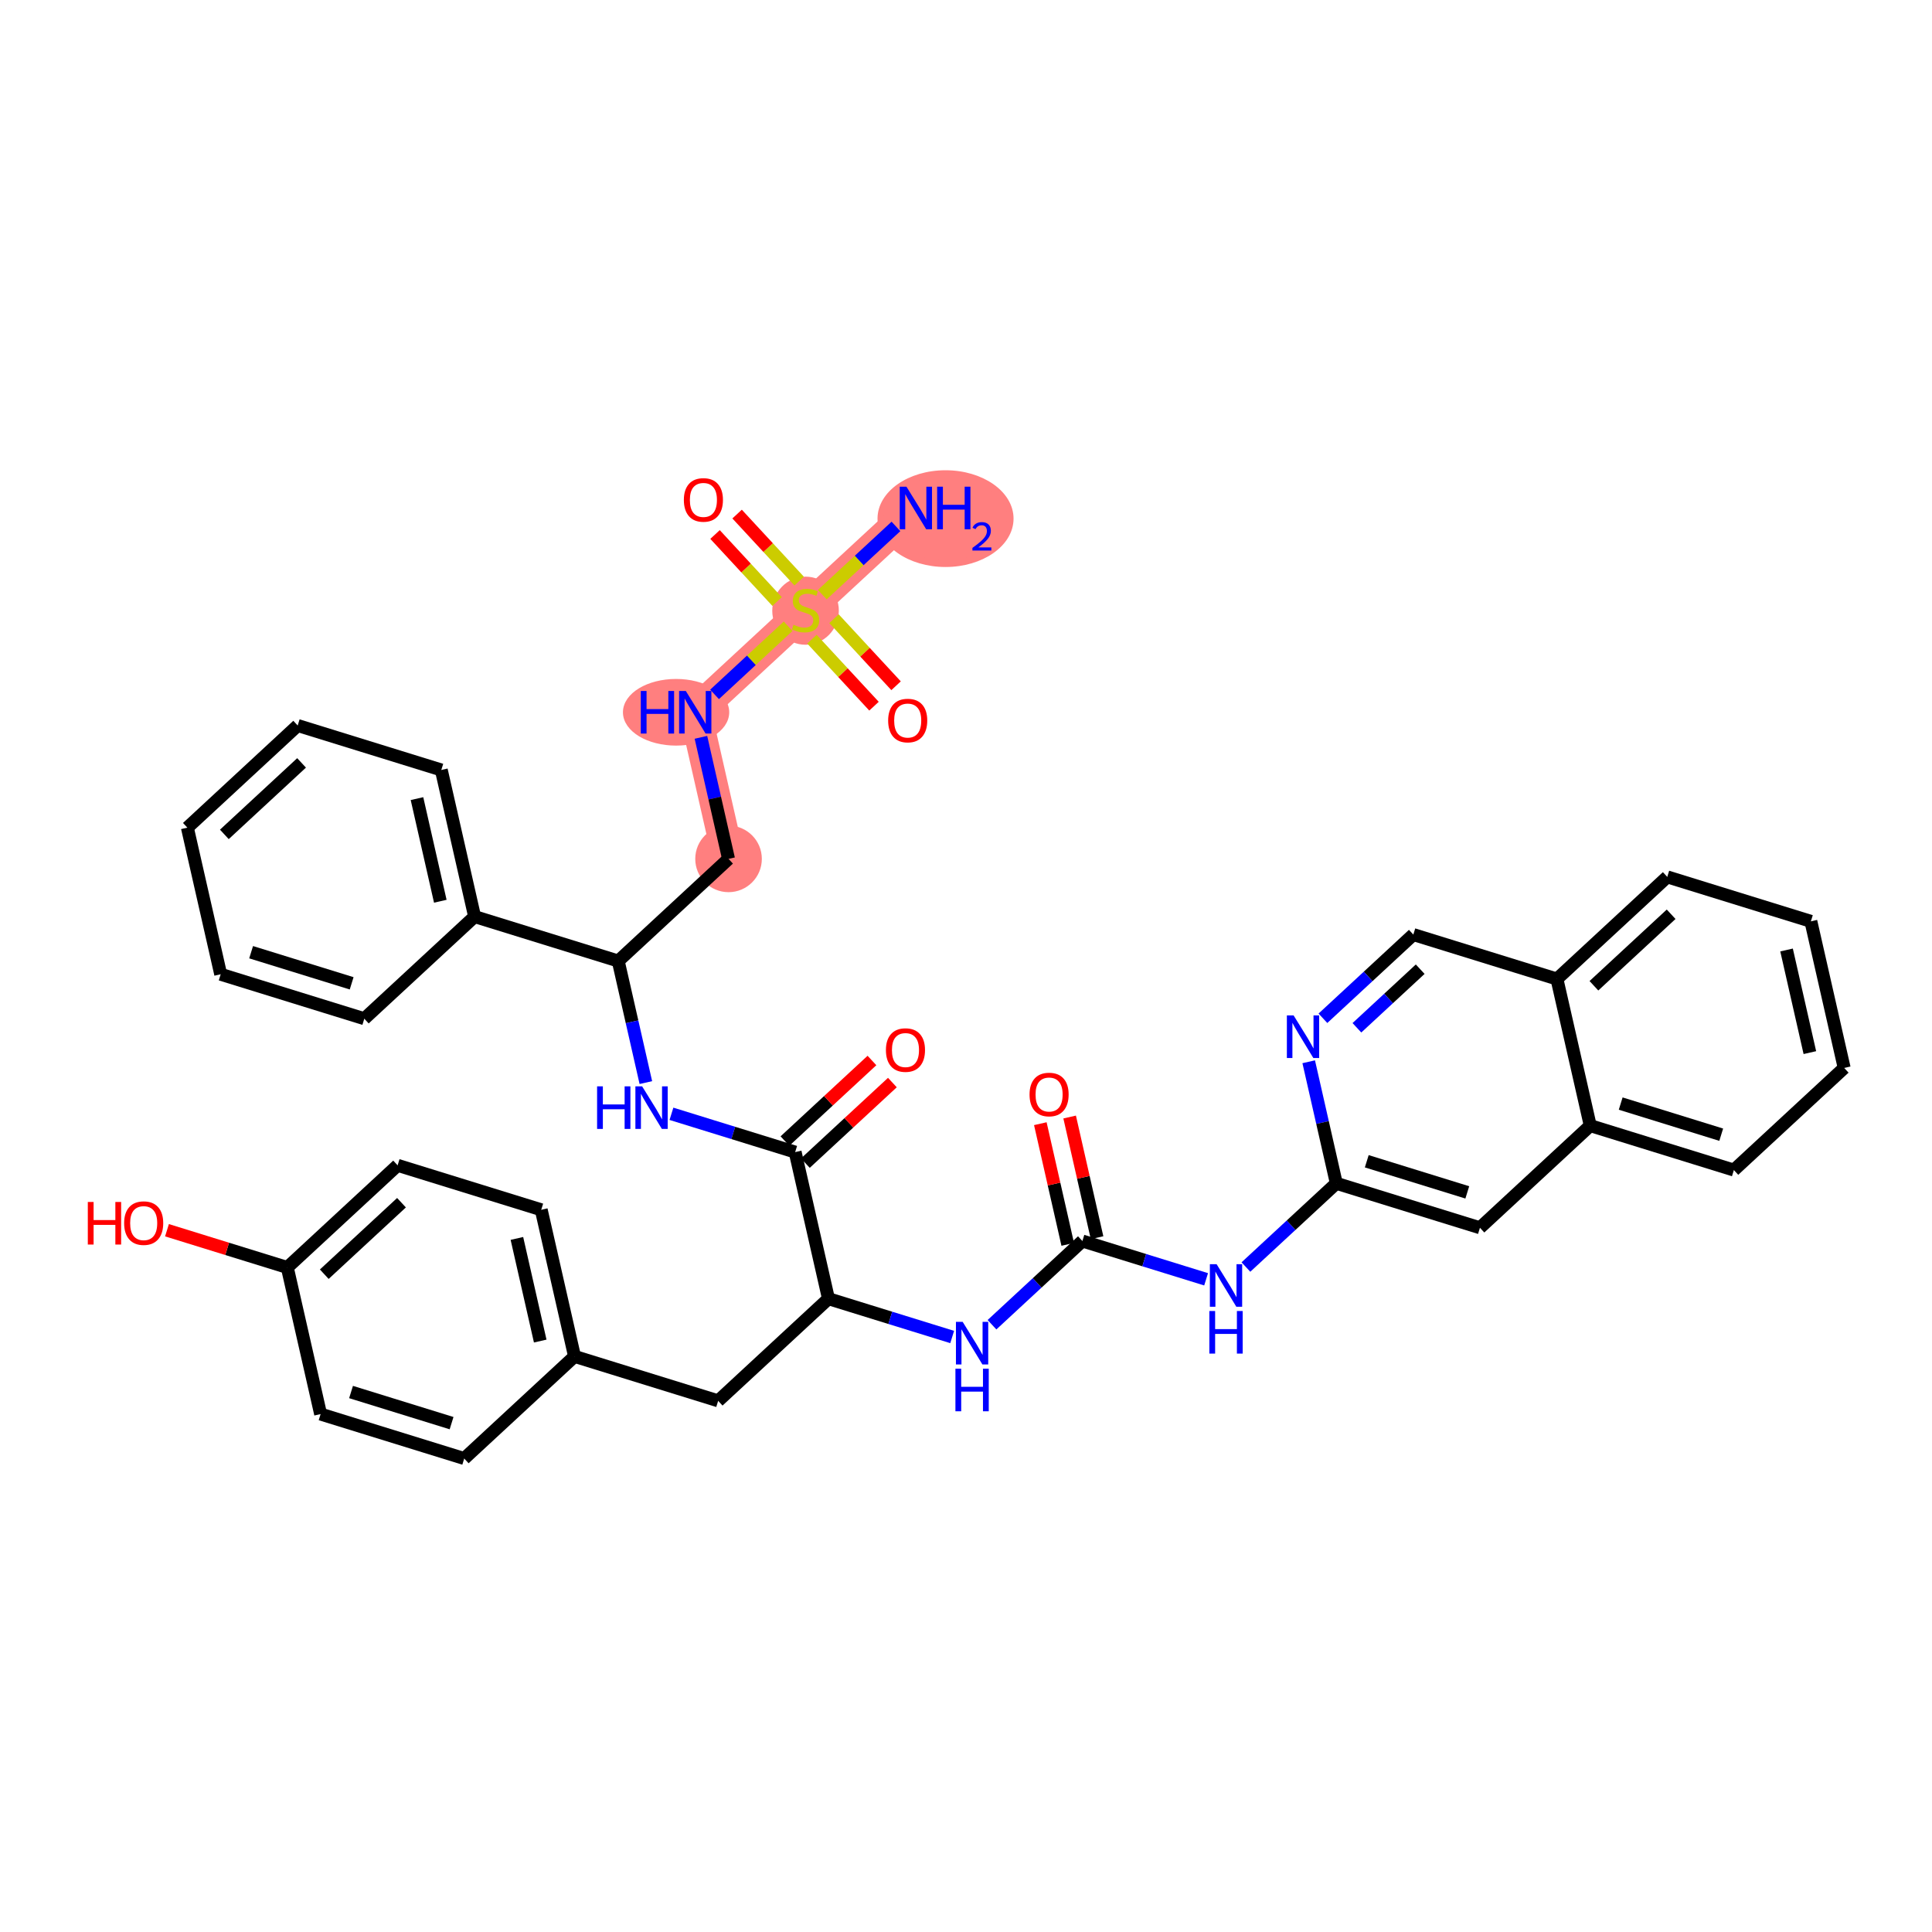 <?xml version='1.0' encoding='iso-8859-1'?>
<svg version='1.1' baseProfile='full'
              xmlns='http://www.w3.org/2000/svg'
                      xmlns:rdkit='http://www.rdkit.org/xml'
                      xmlns:xlink='http://www.w3.org/1999/xlink'
                  xml:space='preserve'
width='300px' height='300px' viewBox='0 0 300 300'>
<!-- END OF HEADER -->
<rect style='opacity:1.0;fill:#FFFFFF;stroke:none' width='300' height='300' x='0' y='0'> </rect>
<rect style='opacity:1.0;fill:#FFFFFF;stroke:none' width='300' height='300' x='0' y='0'> </rect>
<path d='M 142.214,78.879 L 125.085,94.74' style='fill:none;fill-rule:evenodd;stroke:#FF7F7F;stroke-width:5.0px;stroke-linecap:butt;stroke-linejoin:miter;stroke-opacity:1' />
<path d='M 125.085,94.74 L 107.956,110.602' style='fill:none;fill-rule:evenodd;stroke:#FF7F7F;stroke-width:5.0px;stroke-linecap:butt;stroke-linejoin:miter;stroke-opacity:1' />
<path d='M 107.956,110.602 L 113.128,133.367' style='fill:none;fill-rule:evenodd;stroke:#FF7F7F;stroke-width:5.0px;stroke-linecap:butt;stroke-linejoin:miter;stroke-opacity:1' />
<ellipse cx='146.822' cy='80.532' rx='10.062' ry='7.012'  style='fill:#FF7F7F;fill-rule:evenodd;stroke:#FF7F7F;stroke-width:1.0px;stroke-linecap:butt;stroke-linejoin:miter;stroke-opacity:1' />
<ellipse cx='125.085' cy='94.829' rx='4.669' ry='4.787'  style='fill:#FF7F7F;fill-rule:evenodd;stroke:#FF7F7F;stroke-width:1.0px;stroke-linecap:butt;stroke-linejoin:miter;stroke-opacity:1' />
<ellipse cx='104.982' cy='110.602' rx='7.752' ry='4.675'  style='fill:#FF7F7F;fill-rule:evenodd;stroke:#FF7F7F;stroke-width:1.0px;stroke-linecap:butt;stroke-linejoin:miter;stroke-opacity:1' />
<ellipse cx='113.128' cy='133.367' rx='4.669' ry='4.669'  style='fill:#FF7F7F;fill-rule:evenodd;stroke:#FF7F7F;stroke-width:1.0px;stroke-linecap:butt;stroke-linejoin:miter;stroke-opacity:1' />
<path class='bond-0 atom-0 atom-1' d='M 139.123,81.741 L 133.403,87.038' style='fill:none;fill-rule:evenodd;stroke:#0000FF;stroke-width:2.0px;stroke-linecap:butt;stroke-linejoin:miter;stroke-opacity:1' />
<path class='bond-0 atom-0 atom-1' d='M 133.403,87.038 L 127.683,92.335' style='fill:none;fill-rule:evenodd;stroke:#CCCC00;stroke-width:2.0px;stroke-linecap:butt;stroke-linejoin:miter;stroke-opacity:1' />
<path class='bond-1 atom-1 atom-2' d='M 126.076,99.246 L 130.895,104.451' style='fill:none;fill-rule:evenodd;stroke:#CCCC00;stroke-width:2.0px;stroke-linecap:butt;stroke-linejoin:miter;stroke-opacity:1' />
<path class='bond-1 atom-1 atom-2' d='M 130.895,104.451 L 135.715,109.655' style='fill:none;fill-rule:evenodd;stroke:#FF0000;stroke-width:2.0px;stroke-linecap:butt;stroke-linejoin:miter;stroke-opacity:1' />
<path class='bond-1 atom-1 atom-2' d='M 129.502,96.073 L 134.321,101.278' style='fill:none;fill-rule:evenodd;stroke:#CCCC00;stroke-width:2.0px;stroke-linecap:butt;stroke-linejoin:miter;stroke-opacity:1' />
<path class='bond-1 atom-1 atom-2' d='M 134.321,101.278 L 139.141,106.483' style='fill:none;fill-rule:evenodd;stroke:#FF0000;stroke-width:2.0px;stroke-linecap:butt;stroke-linejoin:miter;stroke-opacity:1' />
<path class='bond-2 atom-1 atom-3' d='M 124.095,90.235 L 119.275,85.03' style='fill:none;fill-rule:evenodd;stroke:#CCCC00;stroke-width:2.0px;stroke-linecap:butt;stroke-linejoin:miter;stroke-opacity:1' />
<path class='bond-2 atom-1 atom-3' d='M 119.275,85.03 L 114.456,79.825' style='fill:none;fill-rule:evenodd;stroke:#FF0000;stroke-width:2.0px;stroke-linecap:butt;stroke-linejoin:miter;stroke-opacity:1' />
<path class='bond-2 atom-1 atom-3' d='M 120.669,93.407 L 115.85,88.202' style='fill:none;fill-rule:evenodd;stroke:#CCCC00;stroke-width:2.0px;stroke-linecap:butt;stroke-linejoin:miter;stroke-opacity:1' />
<path class='bond-2 atom-1 atom-3' d='M 115.85,88.202 L 111.03,82.998' style='fill:none;fill-rule:evenodd;stroke:#FF0000;stroke-width:2.0px;stroke-linecap:butt;stroke-linejoin:miter;stroke-opacity:1' />
<path class='bond-3 atom-1 atom-4' d='M 122.382,97.244 L 116.669,102.534' style='fill:none;fill-rule:evenodd;stroke:#CCCC00;stroke-width:2.0px;stroke-linecap:butt;stroke-linejoin:miter;stroke-opacity:1' />
<path class='bond-3 atom-1 atom-4' d='M 116.669,102.534 L 110.955,107.825' style='fill:none;fill-rule:evenodd;stroke:#0000FF;stroke-width:2.0px;stroke-linecap:butt;stroke-linejoin:miter;stroke-opacity:1' />
<path class='bond-4 atom-4 atom-5' d='M 108.84,114.491 L 110.984,123.929' style='fill:none;fill-rule:evenodd;stroke:#0000FF;stroke-width:2.0px;stroke-linecap:butt;stroke-linejoin:miter;stroke-opacity:1' />
<path class='bond-4 atom-4 atom-5' d='M 110.984,123.929 L 113.128,133.367' style='fill:none;fill-rule:evenodd;stroke:#000000;stroke-width:2.0px;stroke-linecap:butt;stroke-linejoin:miter;stroke-opacity:1' />
<path class='bond-5 atom-5 atom-6' d='M 113.128,133.367 L 95.999,149.228' style='fill:none;fill-rule:evenodd;stroke:#000000;stroke-width:2.0px;stroke-linecap:butt;stroke-linejoin:miter;stroke-opacity:1' />
<path class='bond-6 atom-6 atom-7' d='M 95.999,149.228 L 98.143,158.666' style='fill:none;fill-rule:evenodd;stroke:#000000;stroke-width:2.0px;stroke-linecap:butt;stroke-linejoin:miter;stroke-opacity:1' />
<path class='bond-6 atom-6 atom-7' d='M 98.143,158.666 L 100.288,168.104' style='fill:none;fill-rule:evenodd;stroke:#0000FF;stroke-width:2.0px;stroke-linecap:butt;stroke-linejoin:miter;stroke-opacity:1' />
<path class='bond-32 atom-6 atom-33' d='M 95.999,149.228 L 73.698,142.325' style='fill:none;fill-rule:evenodd;stroke:#000000;stroke-width:2.0px;stroke-linecap:butt;stroke-linejoin:miter;stroke-opacity:1' />
<path class='bond-7 atom-7 atom-8' d='M 104.262,172.95 L 113.867,175.923' style='fill:none;fill-rule:evenodd;stroke:#0000FF;stroke-width:2.0px;stroke-linecap:butt;stroke-linejoin:miter;stroke-opacity:1' />
<path class='bond-7 atom-7 atom-8' d='M 113.867,175.923 L 123.472,178.896' style='fill:none;fill-rule:evenodd;stroke:#000000;stroke-width:2.0px;stroke-linecap:butt;stroke-linejoin:miter;stroke-opacity:1' />
<path class='bond-8 atom-8 atom-9' d='M 125.058,180.609 L 131.813,174.354' style='fill:none;fill-rule:evenodd;stroke:#000000;stroke-width:2.0px;stroke-linecap:butt;stroke-linejoin:miter;stroke-opacity:1' />
<path class='bond-8 atom-8 atom-9' d='M 131.813,174.354 L 138.569,168.099' style='fill:none;fill-rule:evenodd;stroke:#FF0000;stroke-width:2.0px;stroke-linecap:butt;stroke-linejoin:miter;stroke-opacity:1' />
<path class='bond-8 atom-8 atom-9' d='M 121.886,177.183 L 128.641,170.928' style='fill:none;fill-rule:evenodd;stroke:#000000;stroke-width:2.0px;stroke-linecap:butt;stroke-linejoin:miter;stroke-opacity:1' />
<path class='bond-8 atom-8 atom-9' d='M 128.641,170.928 L 135.396,164.673' style='fill:none;fill-rule:evenodd;stroke:#FF0000;stroke-width:2.0px;stroke-linecap:butt;stroke-linejoin:miter;stroke-opacity:1' />
<path class='bond-9 atom-8 atom-10' d='M 123.472,178.896 L 128.644,201.661' style='fill:none;fill-rule:evenodd;stroke:#000000;stroke-width:2.0px;stroke-linecap:butt;stroke-linejoin:miter;stroke-opacity:1' />
<path class='bond-10 atom-10 atom-11' d='M 128.644,201.661 L 111.515,217.523' style='fill:none;fill-rule:evenodd;stroke:#000000;stroke-width:2.0px;stroke-linecap:butt;stroke-linejoin:miter;stroke-opacity:1' />
<path class='bond-18 atom-10 atom-19' d='M 128.644,201.661 L 138.249,204.635' style='fill:none;fill-rule:evenodd;stroke:#000000;stroke-width:2.0px;stroke-linecap:butt;stroke-linejoin:miter;stroke-opacity:1' />
<path class='bond-18 atom-10 atom-19' d='M 138.249,204.635 L 147.854,207.608' style='fill:none;fill-rule:evenodd;stroke:#0000FF;stroke-width:2.0px;stroke-linecap:butt;stroke-linejoin:miter;stroke-opacity:1' />
<path class='bond-11 atom-11 atom-12' d='M 111.515,217.523 L 89.214,210.619' style='fill:none;fill-rule:evenodd;stroke:#000000;stroke-width:2.0px;stroke-linecap:butt;stroke-linejoin:miter;stroke-opacity:1' />
<path class='bond-12 atom-12 atom-13' d='M 89.214,210.619 L 84.042,187.854' style='fill:none;fill-rule:evenodd;stroke:#000000;stroke-width:2.0px;stroke-linecap:butt;stroke-linejoin:miter;stroke-opacity:1' />
<path class='bond-12 atom-12 atom-13' d='M 83.885,208.239 L 80.265,192.303' style='fill:none;fill-rule:evenodd;stroke:#000000;stroke-width:2.0px;stroke-linecap:butt;stroke-linejoin:miter;stroke-opacity:1' />
<path class='bond-38 atom-18 atom-12' d='M 72.085,226.481 L 89.214,210.619' style='fill:none;fill-rule:evenodd;stroke:#000000;stroke-width:2.0px;stroke-linecap:butt;stroke-linejoin:miter;stroke-opacity:1' />
<path class='bond-13 atom-13 atom-14' d='M 84.042,187.854 L 61.741,180.951' style='fill:none;fill-rule:evenodd;stroke:#000000;stroke-width:2.0px;stroke-linecap:butt;stroke-linejoin:miter;stroke-opacity:1' />
<path class='bond-14 atom-14 atom-15' d='M 61.741,180.951 L 44.612,196.812' style='fill:none;fill-rule:evenodd;stroke:#000000;stroke-width:2.0px;stroke-linecap:butt;stroke-linejoin:miter;stroke-opacity:1' />
<path class='bond-14 atom-14 atom-15' d='M 62.344,186.756 L 50.354,197.859' style='fill:none;fill-rule:evenodd;stroke:#000000;stroke-width:2.0px;stroke-linecap:butt;stroke-linejoin:miter;stroke-opacity:1' />
<path class='bond-15 atom-15 atom-16' d='M 44.612,196.812 L 35.271,193.921' style='fill:none;fill-rule:evenodd;stroke:#000000;stroke-width:2.0px;stroke-linecap:butt;stroke-linejoin:miter;stroke-opacity:1' />
<path class='bond-15 atom-15 atom-16' d='M 35.271,193.921 L 25.93,191.029' style='fill:none;fill-rule:evenodd;stroke:#FF0000;stroke-width:2.0px;stroke-linecap:butt;stroke-linejoin:miter;stroke-opacity:1' />
<path class='bond-16 atom-15 atom-17' d='M 44.612,196.812 L 49.784,219.577' style='fill:none;fill-rule:evenodd;stroke:#000000;stroke-width:2.0px;stroke-linecap:butt;stroke-linejoin:miter;stroke-opacity:1' />
<path class='bond-17 atom-17 atom-18' d='M 49.784,219.577 L 72.085,226.481' style='fill:none;fill-rule:evenodd;stroke:#000000;stroke-width:2.0px;stroke-linecap:butt;stroke-linejoin:miter;stroke-opacity:1' />
<path class='bond-17 atom-17 atom-18' d='M 54.51,216.153 L 70.121,220.985' style='fill:none;fill-rule:evenodd;stroke:#000000;stroke-width:2.0px;stroke-linecap:butt;stroke-linejoin:miter;stroke-opacity:1' />
<path class='bond-19 atom-19 atom-20' d='M 154.036,205.702 L 161.055,199.203' style='fill:none;fill-rule:evenodd;stroke:#0000FF;stroke-width:2.0px;stroke-linecap:butt;stroke-linejoin:miter;stroke-opacity:1' />
<path class='bond-19 atom-19 atom-20' d='M 161.055,199.203 L 168.074,192.703' style='fill:none;fill-rule:evenodd;stroke:#000000;stroke-width:2.0px;stroke-linecap:butt;stroke-linejoin:miter;stroke-opacity:1' />
<path class='bond-20 atom-20 atom-21' d='M 170.35,192.186 L 168.222,182.818' style='fill:none;fill-rule:evenodd;stroke:#000000;stroke-width:2.0px;stroke-linecap:butt;stroke-linejoin:miter;stroke-opacity:1' />
<path class='bond-20 atom-20 atom-21' d='M 168.222,182.818 L 166.094,173.45' style='fill:none;fill-rule:evenodd;stroke:#FF0000;stroke-width:2.0px;stroke-linecap:butt;stroke-linejoin:miter;stroke-opacity:1' />
<path class='bond-20 atom-20 atom-21' d='M 165.797,193.22 L 163.669,183.853' style='fill:none;fill-rule:evenodd;stroke:#000000;stroke-width:2.0px;stroke-linecap:butt;stroke-linejoin:miter;stroke-opacity:1' />
<path class='bond-20 atom-20 atom-21' d='M 163.669,183.853 L 161.541,174.485' style='fill:none;fill-rule:evenodd;stroke:#FF0000;stroke-width:2.0px;stroke-linecap:butt;stroke-linejoin:miter;stroke-opacity:1' />
<path class='bond-21 atom-20 atom-22' d='M 168.074,192.703 L 177.679,195.677' style='fill:none;fill-rule:evenodd;stroke:#000000;stroke-width:2.0px;stroke-linecap:butt;stroke-linejoin:miter;stroke-opacity:1' />
<path class='bond-21 atom-20 atom-22' d='M 177.679,195.677 L 187.284,198.65' style='fill:none;fill-rule:evenodd;stroke:#0000FF;stroke-width:2.0px;stroke-linecap:butt;stroke-linejoin:miter;stroke-opacity:1' />
<path class='bond-22 atom-22 atom-23' d='M 193.466,196.744 L 200.485,190.245' style='fill:none;fill-rule:evenodd;stroke:#0000FF;stroke-width:2.0px;stroke-linecap:butt;stroke-linejoin:miter;stroke-opacity:1' />
<path class='bond-22 atom-22 atom-23' d='M 200.485,190.245 L 207.504,183.745' style='fill:none;fill-rule:evenodd;stroke:#000000;stroke-width:2.0px;stroke-linecap:butt;stroke-linejoin:miter;stroke-opacity:1' />
<path class='bond-23 atom-23 atom-24' d='M 207.504,183.745 L 229.805,190.649' style='fill:none;fill-rule:evenodd;stroke:#000000;stroke-width:2.0px;stroke-linecap:butt;stroke-linejoin:miter;stroke-opacity:1' />
<path class='bond-23 atom-23 atom-24' d='M 212.23,180.321 L 227.84,185.153' style='fill:none;fill-rule:evenodd;stroke:#000000;stroke-width:2.0px;stroke-linecap:butt;stroke-linejoin:miter;stroke-opacity:1' />
<path class='bond-39 atom-32 atom-23' d='M 203.216,164.87 L 205.36,174.307' style='fill:none;fill-rule:evenodd;stroke:#0000FF;stroke-width:2.0px;stroke-linecap:butt;stroke-linejoin:miter;stroke-opacity:1' />
<path class='bond-39 atom-32 atom-23' d='M 205.36,174.307 L 207.504,183.745' style='fill:none;fill-rule:evenodd;stroke:#000000;stroke-width:2.0px;stroke-linecap:butt;stroke-linejoin:miter;stroke-opacity:1' />
<path class='bond-24 atom-24 atom-25' d='M 229.805,190.649 L 246.934,174.787' style='fill:none;fill-rule:evenodd;stroke:#000000;stroke-width:2.0px;stroke-linecap:butt;stroke-linejoin:miter;stroke-opacity:1' />
<path class='bond-25 atom-25 atom-26' d='M 246.934,174.787 L 269.235,181.691' style='fill:none;fill-rule:evenodd;stroke:#000000;stroke-width:2.0px;stroke-linecap:butt;stroke-linejoin:miter;stroke-opacity:1' />
<path class='bond-25 atom-25 atom-26' d='M 251.66,171.363 L 267.27,176.195' style='fill:none;fill-rule:evenodd;stroke:#000000;stroke-width:2.0px;stroke-linecap:butt;stroke-linejoin:miter;stroke-opacity:1' />
<path class='bond-41 atom-30 atom-25' d='M 241.762,152.022 L 246.934,174.787' style='fill:none;fill-rule:evenodd;stroke:#000000;stroke-width:2.0px;stroke-linecap:butt;stroke-linejoin:miter;stroke-opacity:1' />
<path class='bond-26 atom-26 atom-27' d='M 269.235,181.691 L 286.364,165.829' style='fill:none;fill-rule:evenodd;stroke:#000000;stroke-width:2.0px;stroke-linecap:butt;stroke-linejoin:miter;stroke-opacity:1' />
<path class='bond-27 atom-27 atom-28' d='M 286.364,165.829 L 281.192,143.064' style='fill:none;fill-rule:evenodd;stroke:#000000;stroke-width:2.0px;stroke-linecap:butt;stroke-linejoin:miter;stroke-opacity:1' />
<path class='bond-27 atom-27 atom-28' d='M 281.035,163.449 L 277.415,147.513' style='fill:none;fill-rule:evenodd;stroke:#000000;stroke-width:2.0px;stroke-linecap:butt;stroke-linejoin:miter;stroke-opacity:1' />
<path class='bond-28 atom-28 atom-29' d='M 281.192,143.064 L 258.891,136.161' style='fill:none;fill-rule:evenodd;stroke:#000000;stroke-width:2.0px;stroke-linecap:butt;stroke-linejoin:miter;stroke-opacity:1' />
<path class='bond-29 atom-29 atom-30' d='M 258.891,136.161 L 241.762,152.022' style='fill:none;fill-rule:evenodd;stroke:#000000;stroke-width:2.0px;stroke-linecap:butt;stroke-linejoin:miter;stroke-opacity:1' />
<path class='bond-29 atom-29 atom-30' d='M 259.494,141.966 L 247.503,153.069' style='fill:none;fill-rule:evenodd;stroke:#000000;stroke-width:2.0px;stroke-linecap:butt;stroke-linejoin:miter;stroke-opacity:1' />
<path class='bond-30 atom-30 atom-31' d='M 241.762,152.022 L 219.461,145.119' style='fill:none;fill-rule:evenodd;stroke:#000000;stroke-width:2.0px;stroke-linecap:butt;stroke-linejoin:miter;stroke-opacity:1' />
<path class='bond-31 atom-31 atom-32' d='M 219.461,145.119 L 212.442,151.619' style='fill:none;fill-rule:evenodd;stroke:#000000;stroke-width:2.0px;stroke-linecap:butt;stroke-linejoin:miter;stroke-opacity:1' />
<path class='bond-31 atom-31 atom-32' d='M 212.442,151.619 L 205.423,158.118' style='fill:none;fill-rule:evenodd;stroke:#0000FF;stroke-width:2.0px;stroke-linecap:butt;stroke-linejoin:miter;stroke-opacity:1' />
<path class='bond-31 atom-31 atom-32' d='M 220.527,150.495 L 215.614,155.044' style='fill:none;fill-rule:evenodd;stroke:#000000;stroke-width:2.0px;stroke-linecap:butt;stroke-linejoin:miter;stroke-opacity:1' />
<path class='bond-31 atom-31 atom-32' d='M 215.614,155.044 L 210.701,159.594' style='fill:none;fill-rule:evenodd;stroke:#0000FF;stroke-width:2.0px;stroke-linecap:butt;stroke-linejoin:miter;stroke-opacity:1' />
<path class='bond-33 atom-33 atom-34' d='M 73.698,142.325 L 68.526,119.56' style='fill:none;fill-rule:evenodd;stroke:#000000;stroke-width:2.0px;stroke-linecap:butt;stroke-linejoin:miter;stroke-opacity:1' />
<path class='bond-33 atom-33 atom-34' d='M 68.37,139.944 L 64.749,124.009' style='fill:none;fill-rule:evenodd;stroke:#000000;stroke-width:2.0px;stroke-linecap:butt;stroke-linejoin:miter;stroke-opacity:1' />
<path class='bond-40 atom-38 atom-33' d='M 56.569,158.186 L 73.698,142.325' style='fill:none;fill-rule:evenodd;stroke:#000000;stroke-width:2.0px;stroke-linecap:butt;stroke-linejoin:miter;stroke-opacity:1' />
<path class='bond-34 atom-34 atom-35' d='M 68.526,119.56 L 46.225,112.656' style='fill:none;fill-rule:evenodd;stroke:#000000;stroke-width:2.0px;stroke-linecap:butt;stroke-linejoin:miter;stroke-opacity:1' />
<path class='bond-35 atom-35 atom-36' d='M 46.225,112.656 L 29.096,128.518' style='fill:none;fill-rule:evenodd;stroke:#000000;stroke-width:2.0px;stroke-linecap:butt;stroke-linejoin:miter;stroke-opacity:1' />
<path class='bond-35 atom-35 atom-36' d='M 46.828,118.461 L 34.838,129.564' style='fill:none;fill-rule:evenodd;stroke:#000000;stroke-width:2.0px;stroke-linecap:butt;stroke-linejoin:miter;stroke-opacity:1' />
<path class='bond-36 atom-36 atom-37' d='M 29.096,128.518 L 34.268,151.283' style='fill:none;fill-rule:evenodd;stroke:#000000;stroke-width:2.0px;stroke-linecap:butt;stroke-linejoin:miter;stroke-opacity:1' />
<path class='bond-37 atom-37 atom-38' d='M 34.268,151.283 L 56.569,158.186' style='fill:none;fill-rule:evenodd;stroke:#000000;stroke-width:2.0px;stroke-linecap:butt;stroke-linejoin:miter;stroke-opacity:1' />
<path class='bond-37 atom-37 atom-38' d='M 38.994,147.858 L 54.605,152.69' style='fill:none;fill-rule:evenodd;stroke:#000000;stroke-width:2.0px;stroke-linecap:butt;stroke-linejoin:miter;stroke-opacity:1' />
<path  class='atom-0' d='M 140.753 75.573
L 142.919 79.075
Q 143.134 79.421, 143.48 80.046
Q 143.825 80.672, 143.844 80.709
L 143.844 75.573
L 144.722 75.573
L 144.722 82.184
L 143.816 82.184
L 141.491 78.356
Q 141.22 77.908, 140.93 77.394
Q 140.65 76.88, 140.566 76.722
L 140.566 82.184
L 139.707 82.184
L 139.707 75.573
L 140.753 75.573
' fill='#0000FF'/>
<path  class='atom-0' d='M 145.515 75.573
L 146.412 75.573
L 146.412 78.384
L 149.792 78.384
L 149.792 75.573
L 150.689 75.573
L 150.689 82.184
L 149.792 82.184
L 149.792 79.131
L 146.412 79.131
L 146.412 82.184
L 145.515 82.184
L 145.515 75.573
' fill='#0000FF'/>
<path  class='atom-0' d='M 151.009 81.953
Q 151.169 81.54, 151.551 81.312
Q 151.934 81.077, 152.464 81.077
Q 153.123 81.077, 153.493 81.435
Q 153.863 81.792, 153.863 82.427
Q 153.863 83.074, 153.382 83.678
Q 152.907 84.282, 151.921 84.997
L 153.937 84.997
L 153.937 85.49
L 150.997 85.49
L 150.997 85.077
Q 151.81 84.498, 152.291 84.067
Q 152.778 83.635, 153.012 83.247
Q 153.246 82.859, 153.246 82.458
Q 153.246 82.039, 153.037 81.805
Q 152.827 81.57, 152.464 81.57
Q 152.112 81.57, 151.878 81.712
Q 151.644 81.854, 151.477 82.168
L 151.009 81.953
' fill='#0000FF'/>
<path  class='atom-1' d='M 123.218 97.009
Q 123.292 97.037, 123.601 97.168
Q 123.909 97.299, 124.245 97.383
Q 124.59 97.458, 124.927 97.458
Q 125.552 97.458, 125.916 97.159
Q 126.281 96.851, 126.281 96.318
Q 126.281 95.954, 126.094 95.73
Q 125.916 95.506, 125.636 95.385
Q 125.356 95.263, 124.889 95.123
Q 124.301 94.946, 123.946 94.778
Q 123.601 94.61, 123.348 94.255
Q 123.106 93.9, 123.106 93.302
Q 123.106 92.471, 123.666 91.958
Q 124.236 91.444, 125.356 91.444
Q 126.122 91.444, 126.99 91.808
L 126.776 92.527
Q 125.982 92.2, 125.384 92.2
Q 124.74 92.2, 124.385 92.471
Q 124.03 92.733, 124.04 93.19
Q 124.04 93.545, 124.217 93.76
Q 124.404 93.975, 124.665 94.096
Q 124.936 94.217, 125.384 94.357
Q 125.982 94.544, 126.337 94.731
Q 126.691 94.918, 126.944 95.301
Q 127.205 95.674, 127.205 96.318
Q 127.205 97.234, 126.589 97.728
Q 125.982 98.214, 124.964 98.214
Q 124.376 98.214, 123.927 98.083
Q 123.489 97.962, 122.966 97.747
L 123.218 97.009
' fill='#CCCC00'/>
<path  class='atom-2' d='M 137.912 111.888
Q 137.912 110.301, 138.696 109.413
Q 139.481 108.526, 140.947 108.526
Q 142.413 108.526, 143.197 109.413
Q 143.982 110.301, 143.982 111.888
Q 143.982 113.494, 143.188 114.409
Q 142.394 115.315, 140.947 115.315
Q 139.49 115.315, 138.696 114.409
Q 137.912 113.503, 137.912 111.888
M 140.947 114.568
Q 141.955 114.568, 142.497 113.896
Q 143.048 113.214, 143.048 111.888
Q 143.048 110.59, 142.497 109.936
Q 141.955 109.273, 140.947 109.273
Q 139.938 109.273, 139.387 109.927
Q 138.846 110.581, 138.846 111.888
Q 138.846 113.223, 139.387 113.896
Q 139.938 114.568, 140.947 114.568
' fill='#FF0000'/>
<path  class='atom-3' d='M 106.189 77.63
Q 106.189 76.043, 106.973 75.155
Q 107.758 74.268, 109.224 74.268
Q 110.69 74.268, 111.474 75.155
Q 112.259 76.043, 112.259 77.63
Q 112.259 79.236, 111.465 80.151
Q 110.671 81.057, 109.224 81.057
Q 107.767 81.057, 106.973 80.151
Q 106.189 79.245, 106.189 77.63
M 109.224 80.31
Q 110.232 80.31, 110.774 79.638
Q 111.325 78.956, 111.325 77.63
Q 111.325 76.332, 110.774 75.678
Q 110.232 75.015, 109.224 75.015
Q 108.215 75.015, 107.664 75.669
Q 107.123 76.323, 107.123 77.63
Q 107.123 78.965, 107.664 79.638
Q 108.215 80.31, 109.224 80.31
' fill='#FF0000'/>
<path  class='atom-4' d='M 99.501 107.296
L 100.397 107.296
L 100.397 110.107
L 103.778 110.107
L 103.778 107.296
L 104.674 107.296
L 104.674 113.907
L 103.778 113.907
L 103.778 110.854
L 100.397 110.854
L 100.397 113.907
L 99.501 113.907
L 99.501 107.296
' fill='#0000FF'/>
<path  class='atom-4' d='M 106.495 107.296
L 108.661 110.798
Q 108.876 111.143, 109.222 111.769
Q 109.567 112.395, 109.586 112.432
L 109.586 107.296
L 110.464 107.296
L 110.464 113.907
L 109.558 113.907
L 107.233 110.079
Q 106.962 109.631, 106.672 109.117
Q 106.392 108.603, 106.308 108.445
L 106.308 113.907
L 105.449 113.907
L 105.449 107.296
L 106.495 107.296
' fill='#0000FF'/>
<path  class='atom-7' d='M 92.716 168.687
L 93.612 168.687
L 93.612 171.498
L 96.992 171.498
L 96.992 168.687
L 97.889 168.687
L 97.889 175.299
L 96.992 175.299
L 96.992 172.245
L 93.612 172.245
L 93.612 175.299
L 92.716 175.299
L 92.716 168.687
' fill='#0000FF'/>
<path  class='atom-7' d='M 99.71 168.687
L 101.876 172.189
Q 102.091 172.535, 102.436 173.16
Q 102.782 173.786, 102.801 173.823
L 102.801 168.687
L 103.678 168.687
L 103.678 175.299
L 102.773 175.299
L 100.447 171.47
Q 100.177 171.022, 99.887 170.508
Q 99.607 169.995, 99.523 169.836
L 99.523 175.299
L 98.664 175.299
L 98.664 168.687
L 99.71 168.687
' fill='#0000FF'/>
<path  class='atom-9' d='M 137.566 163.054
Q 137.566 161.466, 138.351 160.579
Q 139.135 159.692, 140.601 159.692
Q 142.067 159.692, 142.852 160.579
Q 143.636 161.466, 143.636 163.054
Q 143.636 164.66, 142.842 165.575
Q 142.048 166.481, 140.601 166.481
Q 139.144 166.481, 138.351 165.575
Q 137.566 164.669, 137.566 163.054
M 140.601 165.734
Q 141.61 165.734, 142.151 165.061
Q 142.702 164.38, 142.702 163.054
Q 142.702 161.756, 142.151 161.102
Q 141.61 160.439, 140.601 160.439
Q 139.593 160.439, 139.042 161.093
Q 138.5 161.746, 138.5 163.054
Q 138.5 164.389, 139.042 165.061
Q 139.593 165.734, 140.601 165.734
' fill='#FF0000'/>
<path  class='atom-16' d='M 13.636 186.641
L 14.533 186.641
L 14.533 189.451
L 17.913 189.451
L 17.913 186.641
L 18.81 186.641
L 18.81 193.252
L 17.913 193.252
L 17.913 190.198
L 14.533 190.198
L 14.533 193.252
L 13.636 193.252
L 13.636 186.641
' fill='#FF0000'/>
<path  class='atom-16' d='M 19.276 189.928
Q 19.276 188.34, 20.061 187.453
Q 20.845 186.566, 22.311 186.566
Q 23.777 186.566, 24.562 187.453
Q 25.346 188.34, 25.346 189.928
Q 25.346 191.534, 24.552 192.449
Q 23.759 193.355, 22.311 193.355
Q 20.855 193.355, 20.061 192.449
Q 19.276 191.543, 19.276 189.928
M 22.311 192.608
Q 23.32 192.608, 23.861 191.935
Q 24.412 191.254, 24.412 189.928
Q 24.412 188.63, 23.861 187.976
Q 23.32 187.313, 22.311 187.313
Q 21.303 187.313, 20.752 187.967
Q 20.21 188.62, 20.21 189.928
Q 20.21 191.263, 20.752 191.935
Q 21.303 192.608, 22.311 192.608
' fill='#FF0000'/>
<path  class='atom-19' d='M 149.484 205.259
L 151.65 208.761
Q 151.865 209.106, 152.21 209.732
Q 152.556 210.358, 152.574 210.395
L 152.574 205.259
L 153.452 205.259
L 153.452 211.87
L 152.546 211.87
L 150.221 208.042
Q 149.95 207.593, 149.661 207.08
Q 149.381 206.566, 149.297 206.408
L 149.297 211.87
L 148.438 211.87
L 148.438 205.259
L 149.484 205.259
' fill='#0000FF'/>
<path  class='atom-19' d='M 148.358 212.531
L 149.255 212.531
L 149.255 215.342
L 152.635 215.342
L 152.635 212.531
L 153.532 212.531
L 153.532 219.143
L 152.635 219.143
L 152.635 216.089
L 149.255 216.089
L 149.255 219.143
L 148.358 219.143
L 148.358 212.531
' fill='#0000FF'/>
<path  class='atom-21' d='M 159.867 169.957
Q 159.867 168.37, 160.652 167.482
Q 161.436 166.595, 162.902 166.595
Q 164.368 166.595, 165.152 167.482
Q 165.937 168.37, 165.937 169.957
Q 165.937 171.563, 165.143 172.478
Q 164.349 173.384, 162.902 173.384
Q 161.445 173.384, 160.652 172.478
Q 159.867 171.572, 159.867 169.957
M 162.902 172.637
Q 163.91 172.637, 164.452 171.965
Q 165.003 171.283, 165.003 169.957
Q 165.003 168.659, 164.452 168.005
Q 163.91 167.342, 162.902 167.342
Q 161.893 167.342, 161.343 167.996
Q 160.801 168.65, 160.801 169.957
Q 160.801 171.292, 161.343 171.965
Q 161.893 172.637, 162.902 172.637
' fill='#FF0000'/>
<path  class='atom-22' d='M 188.913 196.301
L 191.08 199.803
Q 191.295 200.148, 191.64 200.774
Q 191.986 201.4, 192.004 201.437
L 192.004 196.301
L 192.882 196.301
L 192.882 202.912
L 191.976 202.912
L 189.651 199.084
Q 189.38 198.635, 189.091 198.122
Q 188.811 197.608, 188.727 197.45
L 188.727 202.912
L 187.868 202.912
L 187.868 196.301
L 188.913 196.301
' fill='#0000FF'/>
<path  class='atom-22' d='M 187.788 203.573
L 188.685 203.573
L 188.685 206.384
L 192.065 206.384
L 192.065 203.573
L 192.961 203.573
L 192.961 210.185
L 192.065 210.185
L 192.065 207.131
L 188.685 207.131
L 188.685 210.185
L 187.788 210.185
L 187.788 203.573
' fill='#0000FF'/>
<path  class='atom-32' d='M 200.871 157.675
L 203.037 161.176
Q 203.252 161.522, 203.597 162.148
Q 203.943 162.773, 203.961 162.811
L 203.961 157.675
L 204.839 157.675
L 204.839 164.286
L 203.933 164.286
L 201.608 160.457
Q 201.337 160.009, 201.048 159.496
Q 200.768 158.982, 200.684 158.823
L 200.684 164.286
L 199.825 164.286
L 199.825 157.675
L 200.871 157.675
' fill='#0000FF'/>
</svg>
